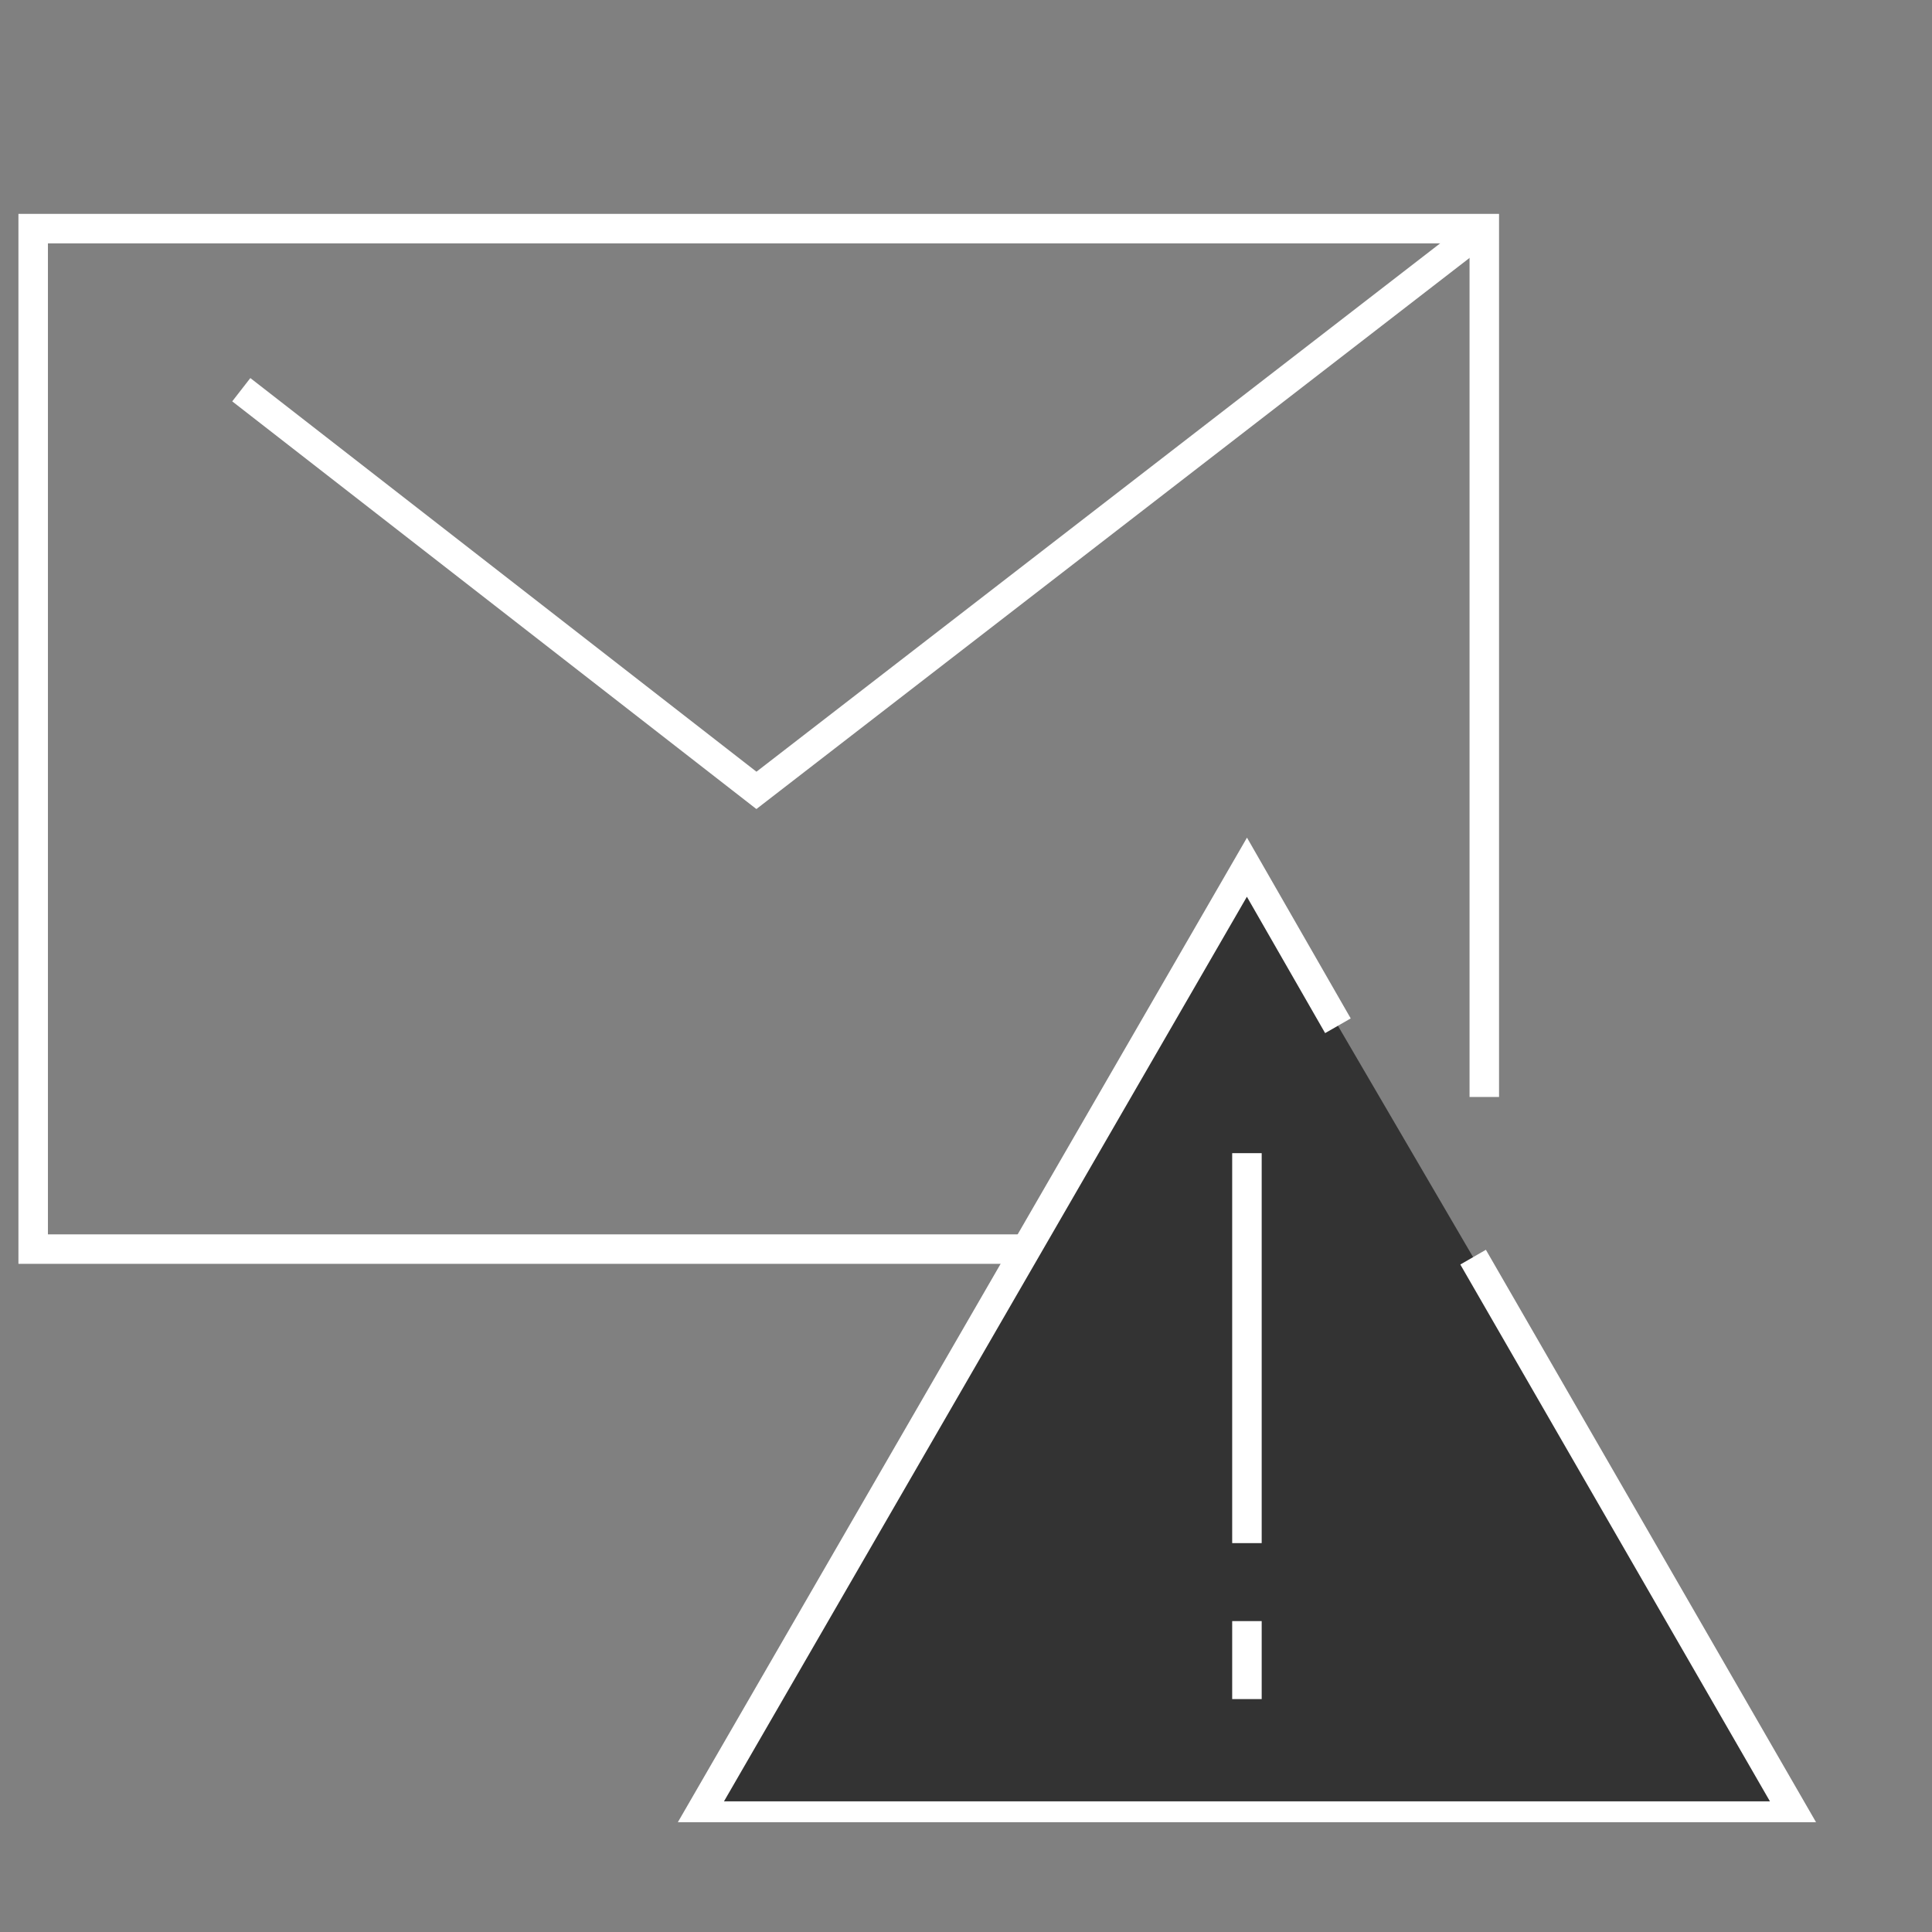 <svg width="63" height="63" viewBox="0 0 63 63" fill="none" xmlns="http://www.w3.org/2000/svg">
<rect x="0" y="0" width="63" height="63" fill="#808080" stroke="none"/>
<g clip-path="url(#clip0_115_1516)">
<g clip-path="url(#clip1_115_1516)">
<g clip-path="url(#clip2_115_1516)">
<path d="M48.172 7.608L24.666 25.773L7.868 12.708" stroke="white" stroke-width="0.962"/>
<path fill-rule="evenodd" clip-rule="evenodd" d="M1.082 6.974H0.601V7.455V40.731V41.212H1.082H43.212V40.251H1.563V7.936H47.92V35.771H48.882V7.455V6.974H48.401H1.082Z" fill="white"/>
</g>
<g clip-path="url(#clip3_115_1516)">
<path d="M43.628 33.449L40.661 28.278L22.775 59.22H58.548L48.036 40.994" fill="#333333"/>
<path d="M43.628 33.449L40.661 28.278L22.775 59.22H58.548L48.036 40.994" stroke="white" stroke-width="0.962"/>
<path d="M40.661 37.603V50.319" stroke="white" stroke-width="0.962"/>
<path d="M40.661 52.862V55.405" stroke="white" stroke-width="0.962"/>
</g>
</g>
</g>
<defs>
<clipPath id="clip0_115_1516">
<rect width="63" height="63" fill="white"/>
</clipPath>
<clipPath id="clip1_115_1516">
<rect width="61.568" height="61.568" fill="white" transform="translate(-2.148 -2.148)"/>
</clipPath>
<clipPath id="clip2_115_1516">
<rect width="62.049" height="62.049" fill="white" transform="translate(0.017 0.017)"/>
</clipPath>
<clipPath id="clip3_115_1516">
<rect width="37.518" height="37.518" fill="white" transform="translate(21.902 24.788)"/>
</clipPath>
</defs>
</svg>
